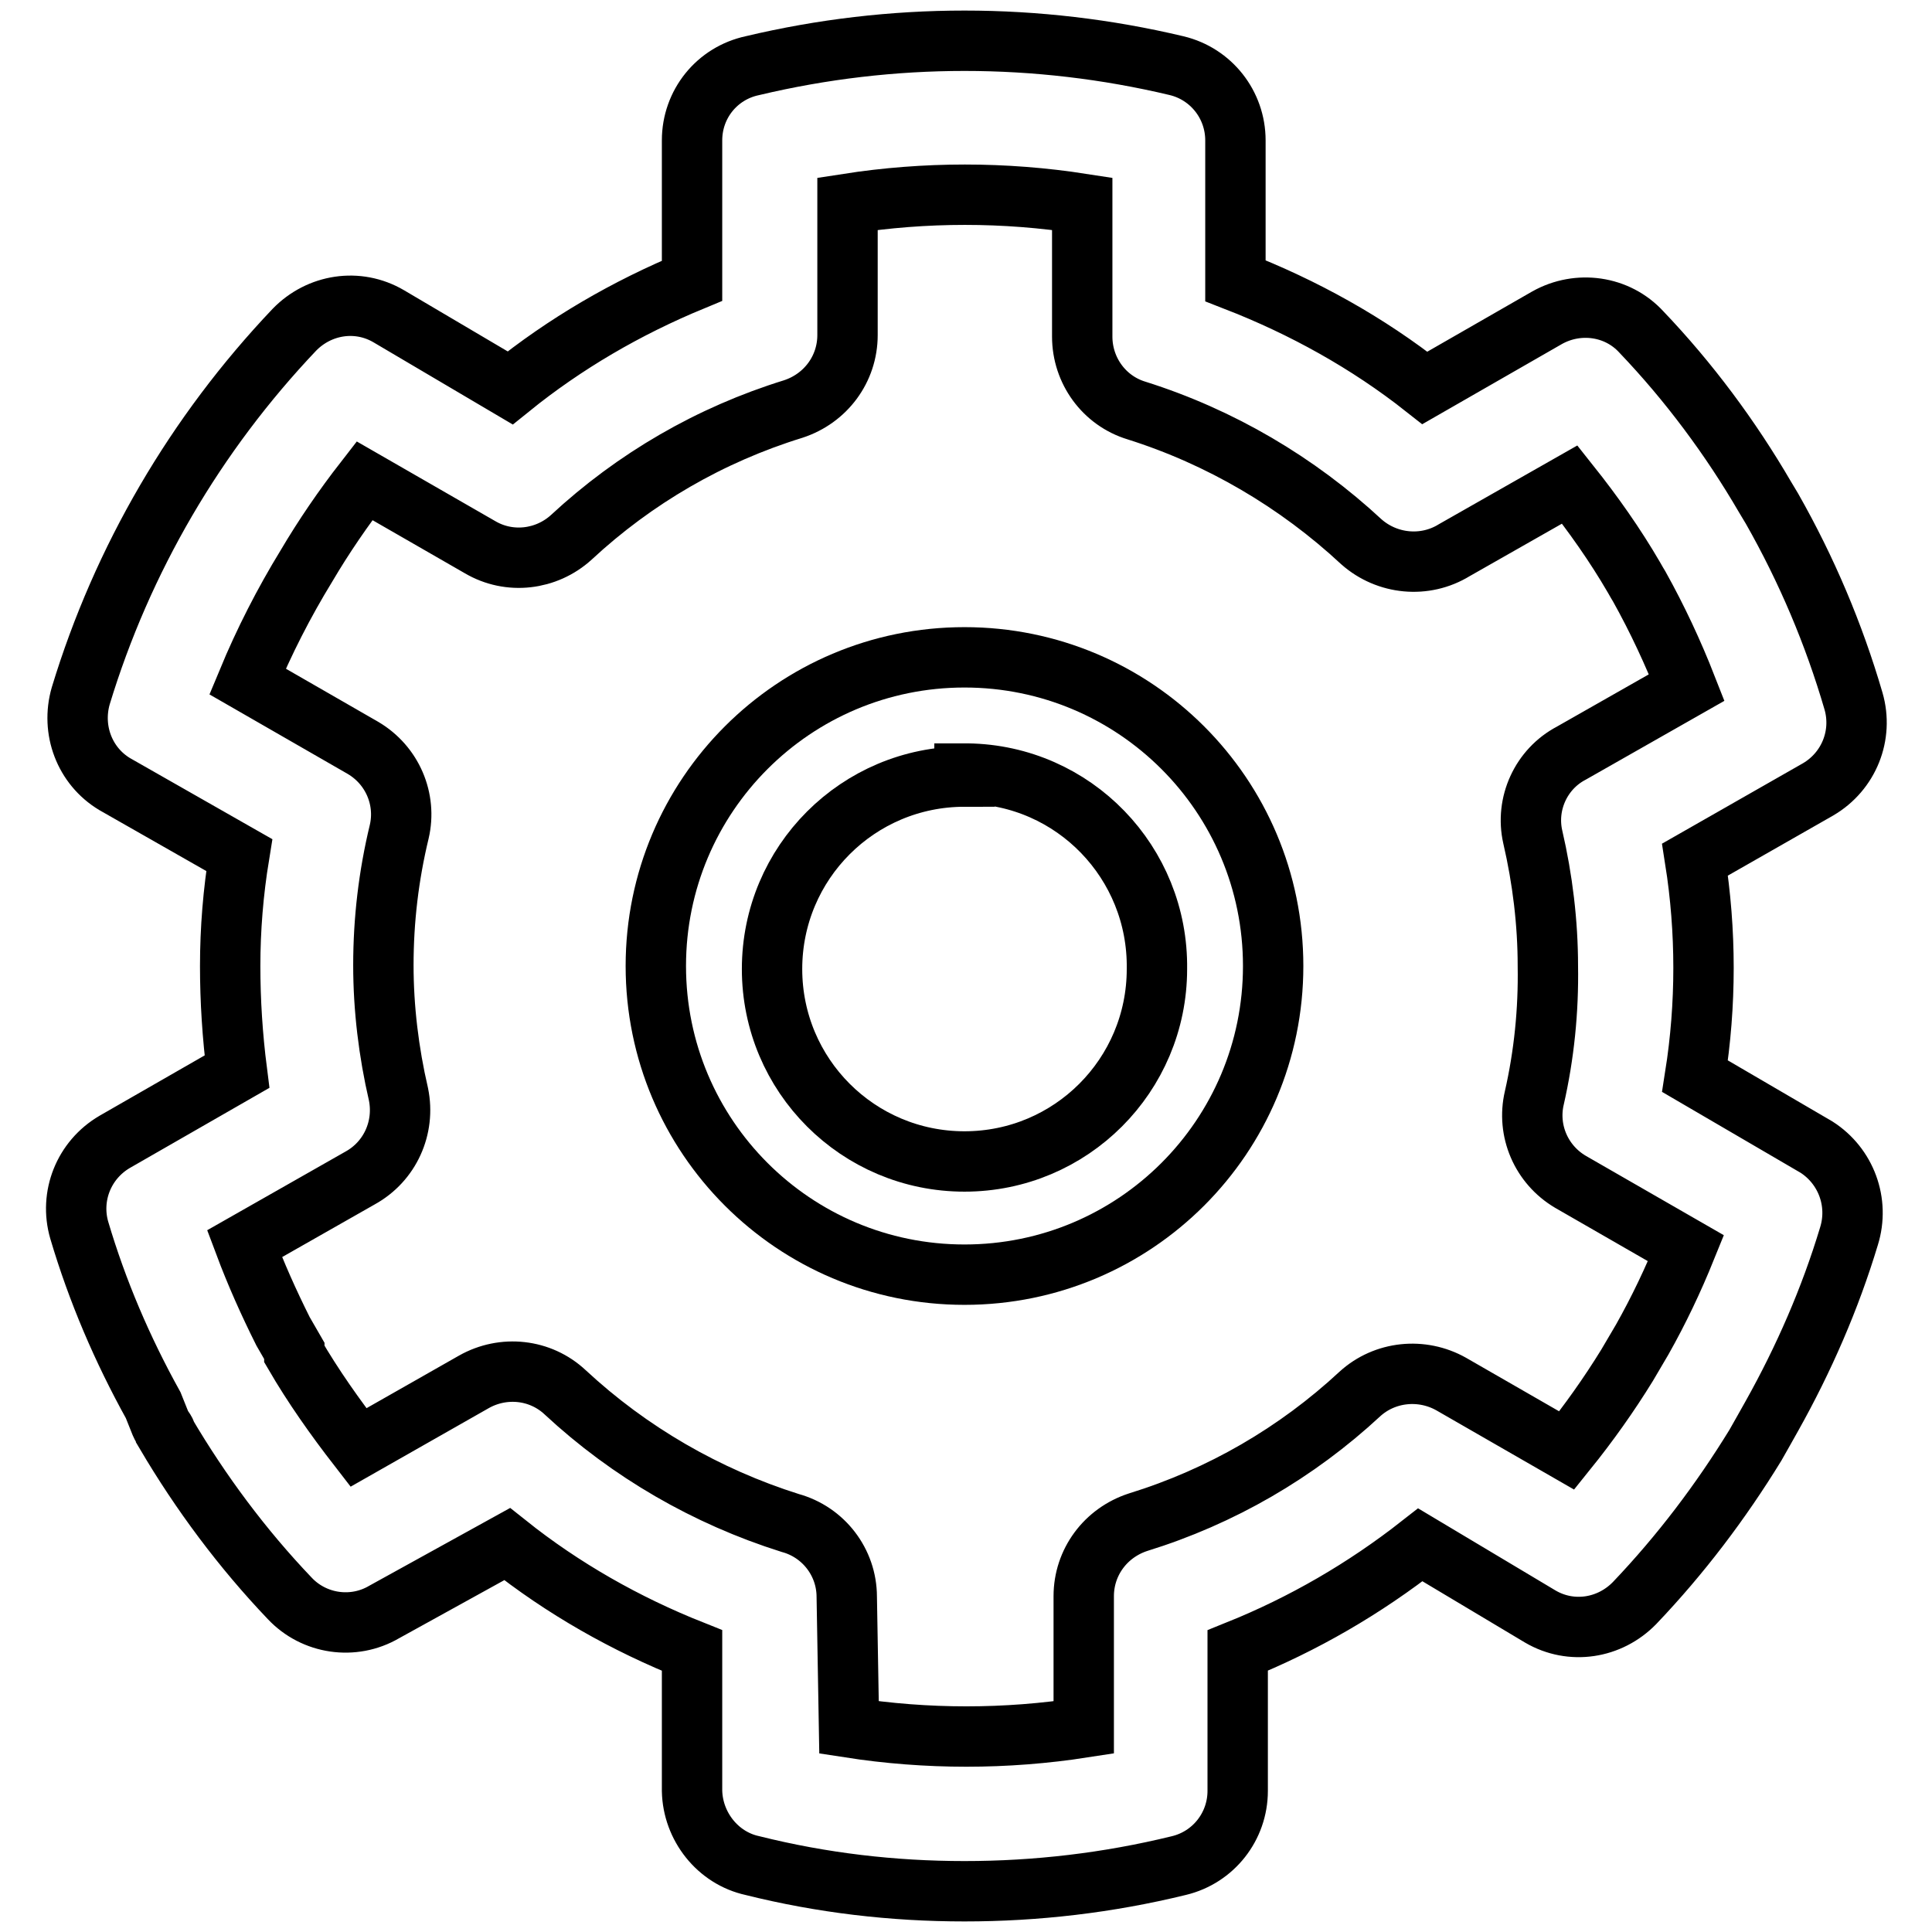 <?xml version="1.0" encoding="utf-8"?>
<!-- Svg Vector Icons : http://www.onlinewebfonts.com/icon -->
<!DOCTYPE svg PUBLIC "-//W3C//DTD SVG 1.1//EN" "http://www.w3.org/Graphics/SVG/1.1/DTD/svg11.dtd">
<svg version="1.1" xmlns="http://www.w3.org/2000/svg" xmlns:xlink="http://www.w3.org/1999/xlink" x="0px" y="0px" viewBox="0 0 256 256" enable-background="new 0 0 256 256" xml:space="preserve">
<g> <path stroke-width="8" fill-opacity="0" stroke="#000000"  d="M127.8,250.6c-9.5,0-18.9-1.1-28.1-3.4c-4.6-1-7.9-5.2-8-9.9v-18.6c-8.8-3.5-17.1-8.2-24.5-14.1l-16.3,9 c-4.1,2.4-9.3,1.6-12.5-1.8c-6.3-6.6-11.8-14-16.4-21.8c0-0.4-0.5-0.8-0.7-1.3l-1-2.5c-4.1-7.4-7.4-15.1-9.8-23.2 c-1.3-4.5,0.6-9.3,4.7-11.7l16.2-9.3c-0.6-4.7-0.9-9.4-0.9-14c0-4.9,0.4-9.8,1.2-14.7l-16.5-9.4c-4-2.4-5.8-7.2-4.5-11.7 C16.2,74.1,25.9,57.5,39,43.7c3.3-3.4,8.4-4.2,12.5-1.8l16.1,9.5c7.3-5.9,15.4-10.6,24.1-14.2V18.6c0-4.8,3.3-8.9,8-9.9 c18.5-4.4,37.7-4.4,56.2,0c4.6,1.1,7.8,5.2,7.8,9.9v18.6c9,3.5,17.5,8.2,25.1,14.2l16.2-9.3c4.1-2.3,9.3-1.6,12.5,1.9 c6.3,6.6,11.8,14,16.4,21.9c0.3,0.5,0.6,1,0.9,1.5c4.6,8.1,8.2,16.6,10.8,25.5c1.3,4.5-0.6,9.3-4.7,11.7l-16.3,9.3 c1.5,9.5,1.5,19.2,0,28.7l16.1,9.4c3.9,2.5,5.7,7.3,4.3,11.8c-2.5,8.3-6,16.3-10.2,23.8c-0.8,1.4-1.5,2.7-2.2,3.9 c-4.6,7.5-9.9,14.5-16,20.9c-3.3,3.4-8.4,4.2-12.5,1.8l-15.9-9.5c-7.4,5.8-15.5,10.5-24.2,14v18.6c0,4.7-3.2,8.8-7.8,9.9 C146.8,249.5,137.3,250.6,127.8,250.6L127.8,250.6z M112.5,228.9c10.3,1.6,20.8,1.6,31.1,0v-17.4c0-4.5,2.9-8.4,7.2-9.8 c11-3.4,21-9.2,29.4-17c3.3-3,8.2-3.5,12.1-1.3l15.3,8.8c2.9-3.6,5.6-7.4,8-11.3l2-3.4c2.2-3.9,4.1-7.9,5.8-12.1l-15.3-8.8 c-3.9-2.3-5.8-6.8-4.8-11.1c1.3-5.7,1.9-11.6,1.8-17.5c0-5.7-0.7-11.5-2-17.1c-1-4.4,1.1-9,5.1-11.1l15.3-8.7 c-1.8-4.6-3.9-9.1-6.3-13.4l-0.3-0.5l-0.4-0.7c-2.5-4.3-5.4-8.4-8.5-12.3l-15.3,8.7c-3.9,2.4-8.9,1.9-12.3-1.1 c-8.5-7.9-18.7-13.9-29.8-17.4c-4.3-1.3-7.2-5.3-7.2-9.8V27c-10.3-1.6-20.8-1.6-31.1,0v17.4c0,4.5-2.9,8.4-7.2,9.8 c-11,3.4-21,9.2-29.4,17c-3.3,3-8.2,3.6-12.1,1.3l-15.3-8.8c-2.8,3.6-5.4,7.4-7.7,11.3c-3,4.9-5.6,10-7.8,15.3l15.3,8.8 c3.9,2.3,5.8,6.8,4.8,11.1c-1.4,5.8-2.1,11.7-2.1,17.7c0,5.7,0.7,11.5,2,17.1c0.9,4.4-1.1,8.9-5.1,11.1l-15.3,8.7 c1.5,4,3.2,7.8,5.1,11.6l1.5,2.6c0,0.1,0,0.2,0,0.4c2.5,4.3,5.4,8.4,8.5,12.4l15.3-8.7c3.9-2.2,8.8-1.7,12.1,1.4 c8.5,7.9,18.7,13.8,29.8,17.3c4.4,1.2,7.5,5.2,7.5,9.8L112.5,228.9z"/> <path stroke-width="8" fill-opacity="0" stroke="#000000"  d="M127.8,168.9c-22.6,0-40.9-18.3-40.9-40.9c0-22.6,18.3-40.9,40.9-40.9c22.6,0,40.9,18.3,40.9,40.9 C168.7,150.6,150.4,168.9,127.8,168.9L127.8,168.9z M127.8,102.9c-14.1,0-25.5,11.4-25.5,25.5c0,14.1,11.4,25.5,25.5,25.5 c14.1,0,25.5-11.4,25.5-25.5l0,0c0.2-14.1-11-25.7-25.1-25.9c-0.1,0-0.3,0-0.4,0V102.9z"/></g>
</svg>